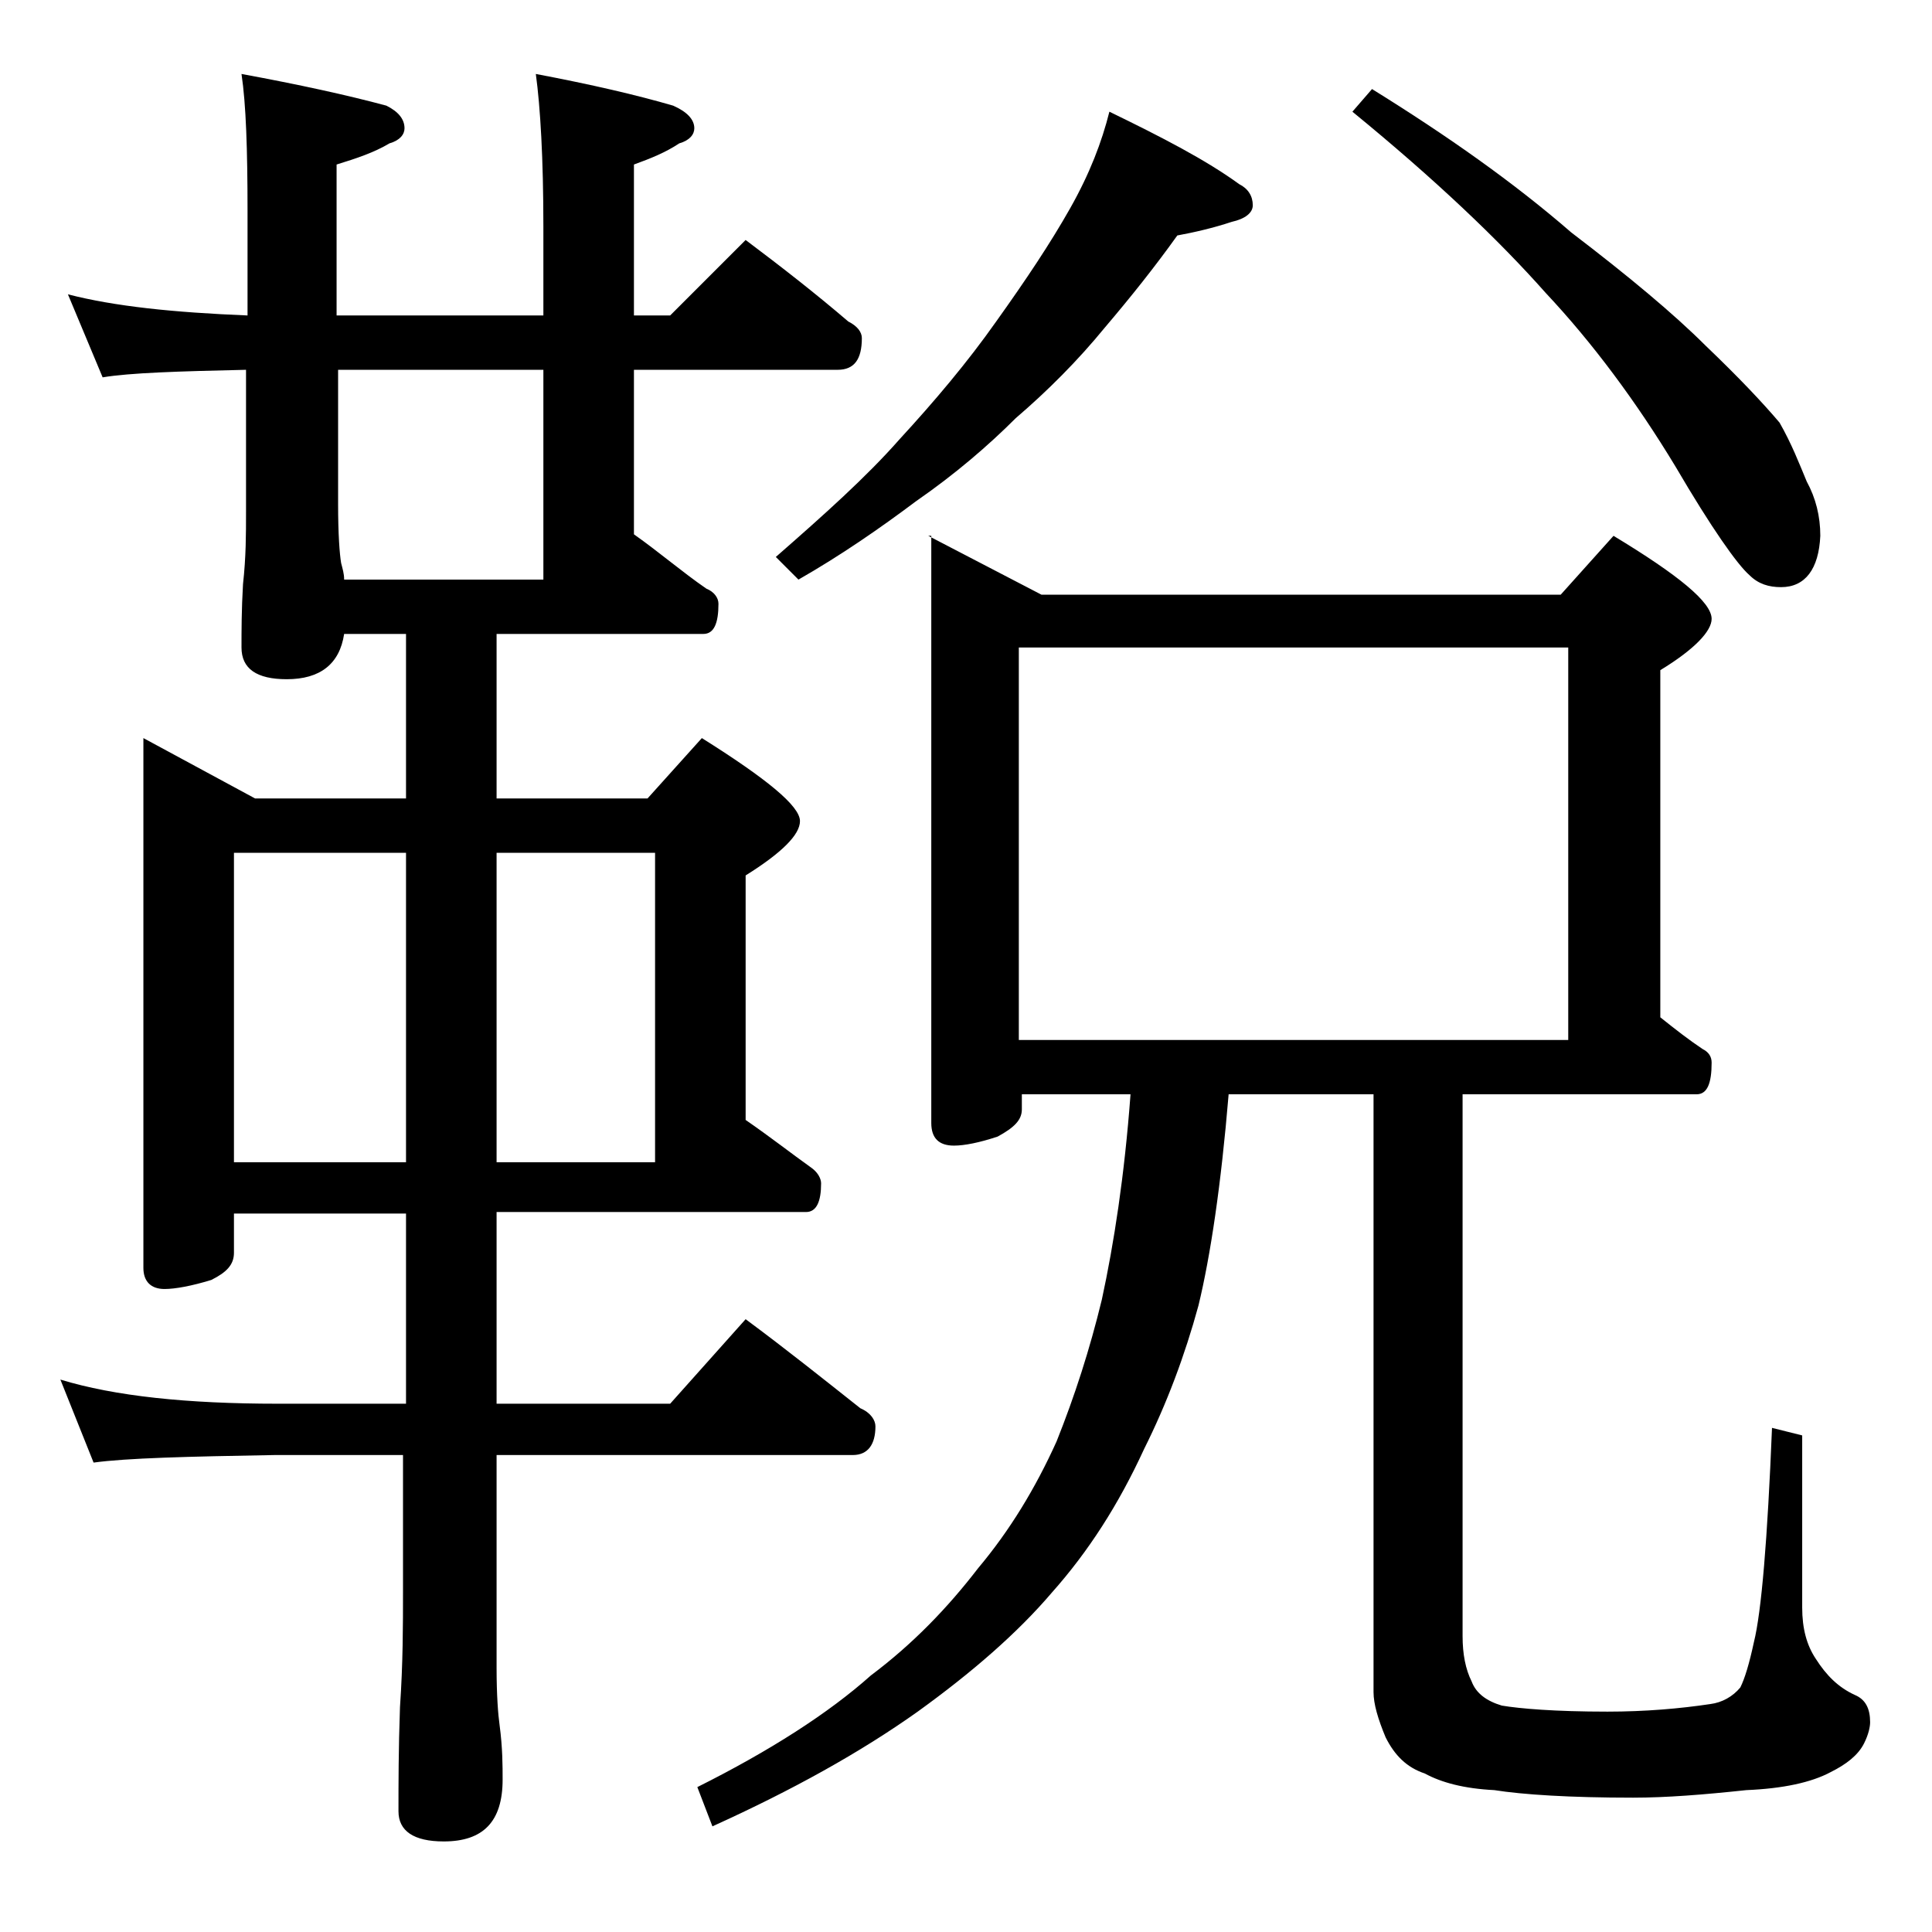 <?xml version="1.0" encoding="utf-8"?>
<!-- Generator: Adobe Illustrator 18.0.0, SVG Export Plug-In . SVG Version: 6.00 Build 0)  -->
<!DOCTYPE svg PUBLIC "-//W3C//DTD SVG 1.1//EN" "http://www.w3.org/Graphics/SVG/1.1/DTD/svg11.dtd">
<svg version="1.1" id="Layer_1" xmlns="http://www.w3.org/2000/svg" xmlns:xlink="http://www.w3.org/1999/xlink" x="0px" y="0px"
	 viewBox="0 0 128 128" enable-background="new 0 0 128 128" xml:space="preserve">
<path d="M4.5,19.5c3.1,0.8,7,1.2,11.9,1.4V14c0-4.1-0.1-7.1-0.4-9.1c3.8,0.7,7,1.4,9.6,2.1c0.8,0.4,1.2,0.9,1.2,1.5
	c0,0.4-0.3,0.8-1,1c-1,0.6-2.2,1-3.5,1.4v10H36V15c0-4.5-0.2-7.9-0.5-10.1c3.7,0.7,6.7,1.4,9.1,2.1C45.5,7.4,46,7.9,46,8.5
	c0,0.4-0.3,0.8-1,1c-0.9,0.6-1.9,1-3,1.4v10h2.4l5-5c2.4,1.8,4.7,3.6,6.8,5.4c0.6,0.3,0.9,0.7,0.9,1.1c0,1.4-0.5,2.1-1.6,2.1H42
	v10.9c1.7,1.2,3.2,2.5,4.8,3.6c0.5,0.2,0.8,0.6,0.8,1c0,1.3-0.3,2-1,2H32.9v10.9h10l3.6-4c4.3,2.7,6.5,4.5,6.5,5.5
	c0,0.9-1.2,2.1-3.6,3.6v16.2c1.6,1.1,3,2.2,4.4,3.2c0.4,0.3,0.6,0.7,0.6,1c0,1.2-0.3,1.9-1,1.9H32.9V93h11.5l5-5.6
	c2.7,2,5.2,4,7.6,5.9c0.7,0.3,1,0.8,1,1.2c0,1.2-0.5,1.9-1.5,1.9H32.9v14.1c0,1.8,0.1,3.1,0.2,3.8c0.2,1.5,0.2,2.7,0.2,3.6
	c0,2.8-1.3,4.1-3.9,4.1c-2,0-3-0.7-3-2c0-1.8,0-4.1,0.1-6.9c0.2-2.9,0.2-5.5,0.2-7.6v-9.1h-8.5c-5.8,0.1-9.8,0.2-12,0.5L4,91.4
	c3.6,1.1,8.4,1.6,14.4,1.6h8.5V80.4H15.5V83c0,0.8-0.5,1.3-1.5,1.8c-1.3,0.4-2.4,0.6-3.1,0.6c-0.9,0-1.4-0.5-1.4-1.4V48.9l7.4,4h10
	V42h-4.1c-0.3,2-1.6,3-3.8,3c-2,0-3-0.7-3-2.1c0-1.1,0-2.5,0.1-4.2c0.2-1.8,0.2-3.3,0.2-4.8v-9.4c-4.5,0.1-7.7,0.2-9.5,0.5L4.5,19.5
	z M15.5,77h11.4V56.5H15.5V77z M22.8,38.4H36V24.5H22.4v8.9c0,2,0.1,3.3,0.2,3.9C22.7,37.7,22.8,38,22.8,38.4z M32.9,56.5V77h10.5
	V56.5H32.9z M61.5,35.5l7.5,3.9h34.4l3.5-3.9c4.3,2.6,6.5,4.4,6.5,5.5c0,0.8-1.1,2-3.4,3.4v23c1,0.8,1.9,1.5,2.8,2.1
	c0.4,0.2,0.6,0.5,0.6,0.9c0,1.4-0.3,2.1-1,2.1H96.9v35.9c0,1.2,0.2,2.2,0.6,3c0.3,0.8,1,1.3,2,1.6c1.2,0.2,3.5,0.4,7,0.4
	c2.5,0,4.8-0.2,6.8-0.5c0.8-0.1,1.5-0.5,2-1.1c0.3-0.6,0.6-1.6,0.9-3c0.5-2,0.9-6.8,1.2-14.2l2,0.5v11.4c0,1.4,0.3,2.5,0.9,3.4
	c0.7,1.1,1.5,1.9,2.6,2.4c0.7,0.3,1,0.9,1,1.8c0,0.3-0.1,0.8-0.4,1.4c-0.4,0.8-1.2,1.4-2.2,1.9c-1.3,0.7-3.2,1.1-5.6,1.2
	c-2.8,0.3-5.3,0.5-7.5,0.5c-4.2,0-7.3-0.2-9.2-0.5c-2-0.1-3.5-0.5-4.6-1.1c-1.2-0.4-2-1.2-2.6-2.4c-0.5-1.2-0.8-2.2-0.8-3V72.5h-9.6
	c-0.5,6-1.2,10.7-2,14c-0.9,3.3-2.1,6.5-3.6,9.5c-1.7,3.7-3.7,6.8-6.1,9.5c-2.3,2.7-5.3,5.3-8.9,7.9c-3.8,2.7-8.3,5.2-13.6,7.6
	l-1-2.6c4.8-2.4,8.7-4.9,11.5-7.4c2.8-2.1,5.1-4.5,7.1-7.1c2.1-2.5,3.8-5.3,5.2-8.4c1.2-3,2.2-6.1,3-9.4c0.8-3.7,1.5-8.2,1.9-13.6
	h-7.2v1c0,0.7-0.5,1.2-1.6,1.8c-1.2,0.4-2.2,0.6-2.9,0.6c-1,0-1.5-0.5-1.5-1.5V35.5z M73.5,7.4c3.5,1.7,6.4,3.2,8.6,4.8
	c0.6,0.3,0.9,0.8,0.9,1.4c0,0.5-0.5,0.9-1.4,1.1c-1.2,0.4-2.5,0.7-3.6,0.9c-1.5,2.1-3.1,4.1-4.8,6.1c-1.8,2.2-3.8,4.2-5.9,6
	c-1.8,1.8-4,3.7-6.6,5.5c-2.4,1.8-5,3.6-7.8,5.2l-1.5-1.5c3.2-2.8,6-5.3,8.2-7.8c2.3-2.5,4.5-5.1,6.4-7.8c2-2.8,3.6-5.2,4.9-7.5
	C72.2,11.5,73,9.4,73.5,7.4z M67.5,68.9h36.4v-26H67.5V68.9z M90.9,5.9c5,3.1,9.4,6.2,13.2,9.5c3.8,2.9,6.8,5.4,8.9,7.5
	c2.2,2.1,3.8,3.8,4.9,5.1c0.8,1.4,1.3,2.7,1.8,3.9c0.6,1.1,0.9,2.3,0.9,3.6c-0.1,2.2-1,3.4-2.6,3.4c-0.8,0-1.5-0.2-2.1-0.8
	c-0.8-0.7-2.5-3.1-4.9-7.2c-2.6-4.3-5.5-8.2-8.6-11.5c-3.1-3.5-7.3-7.5-12.8-12L90.9,5.9z"/>
</svg>
